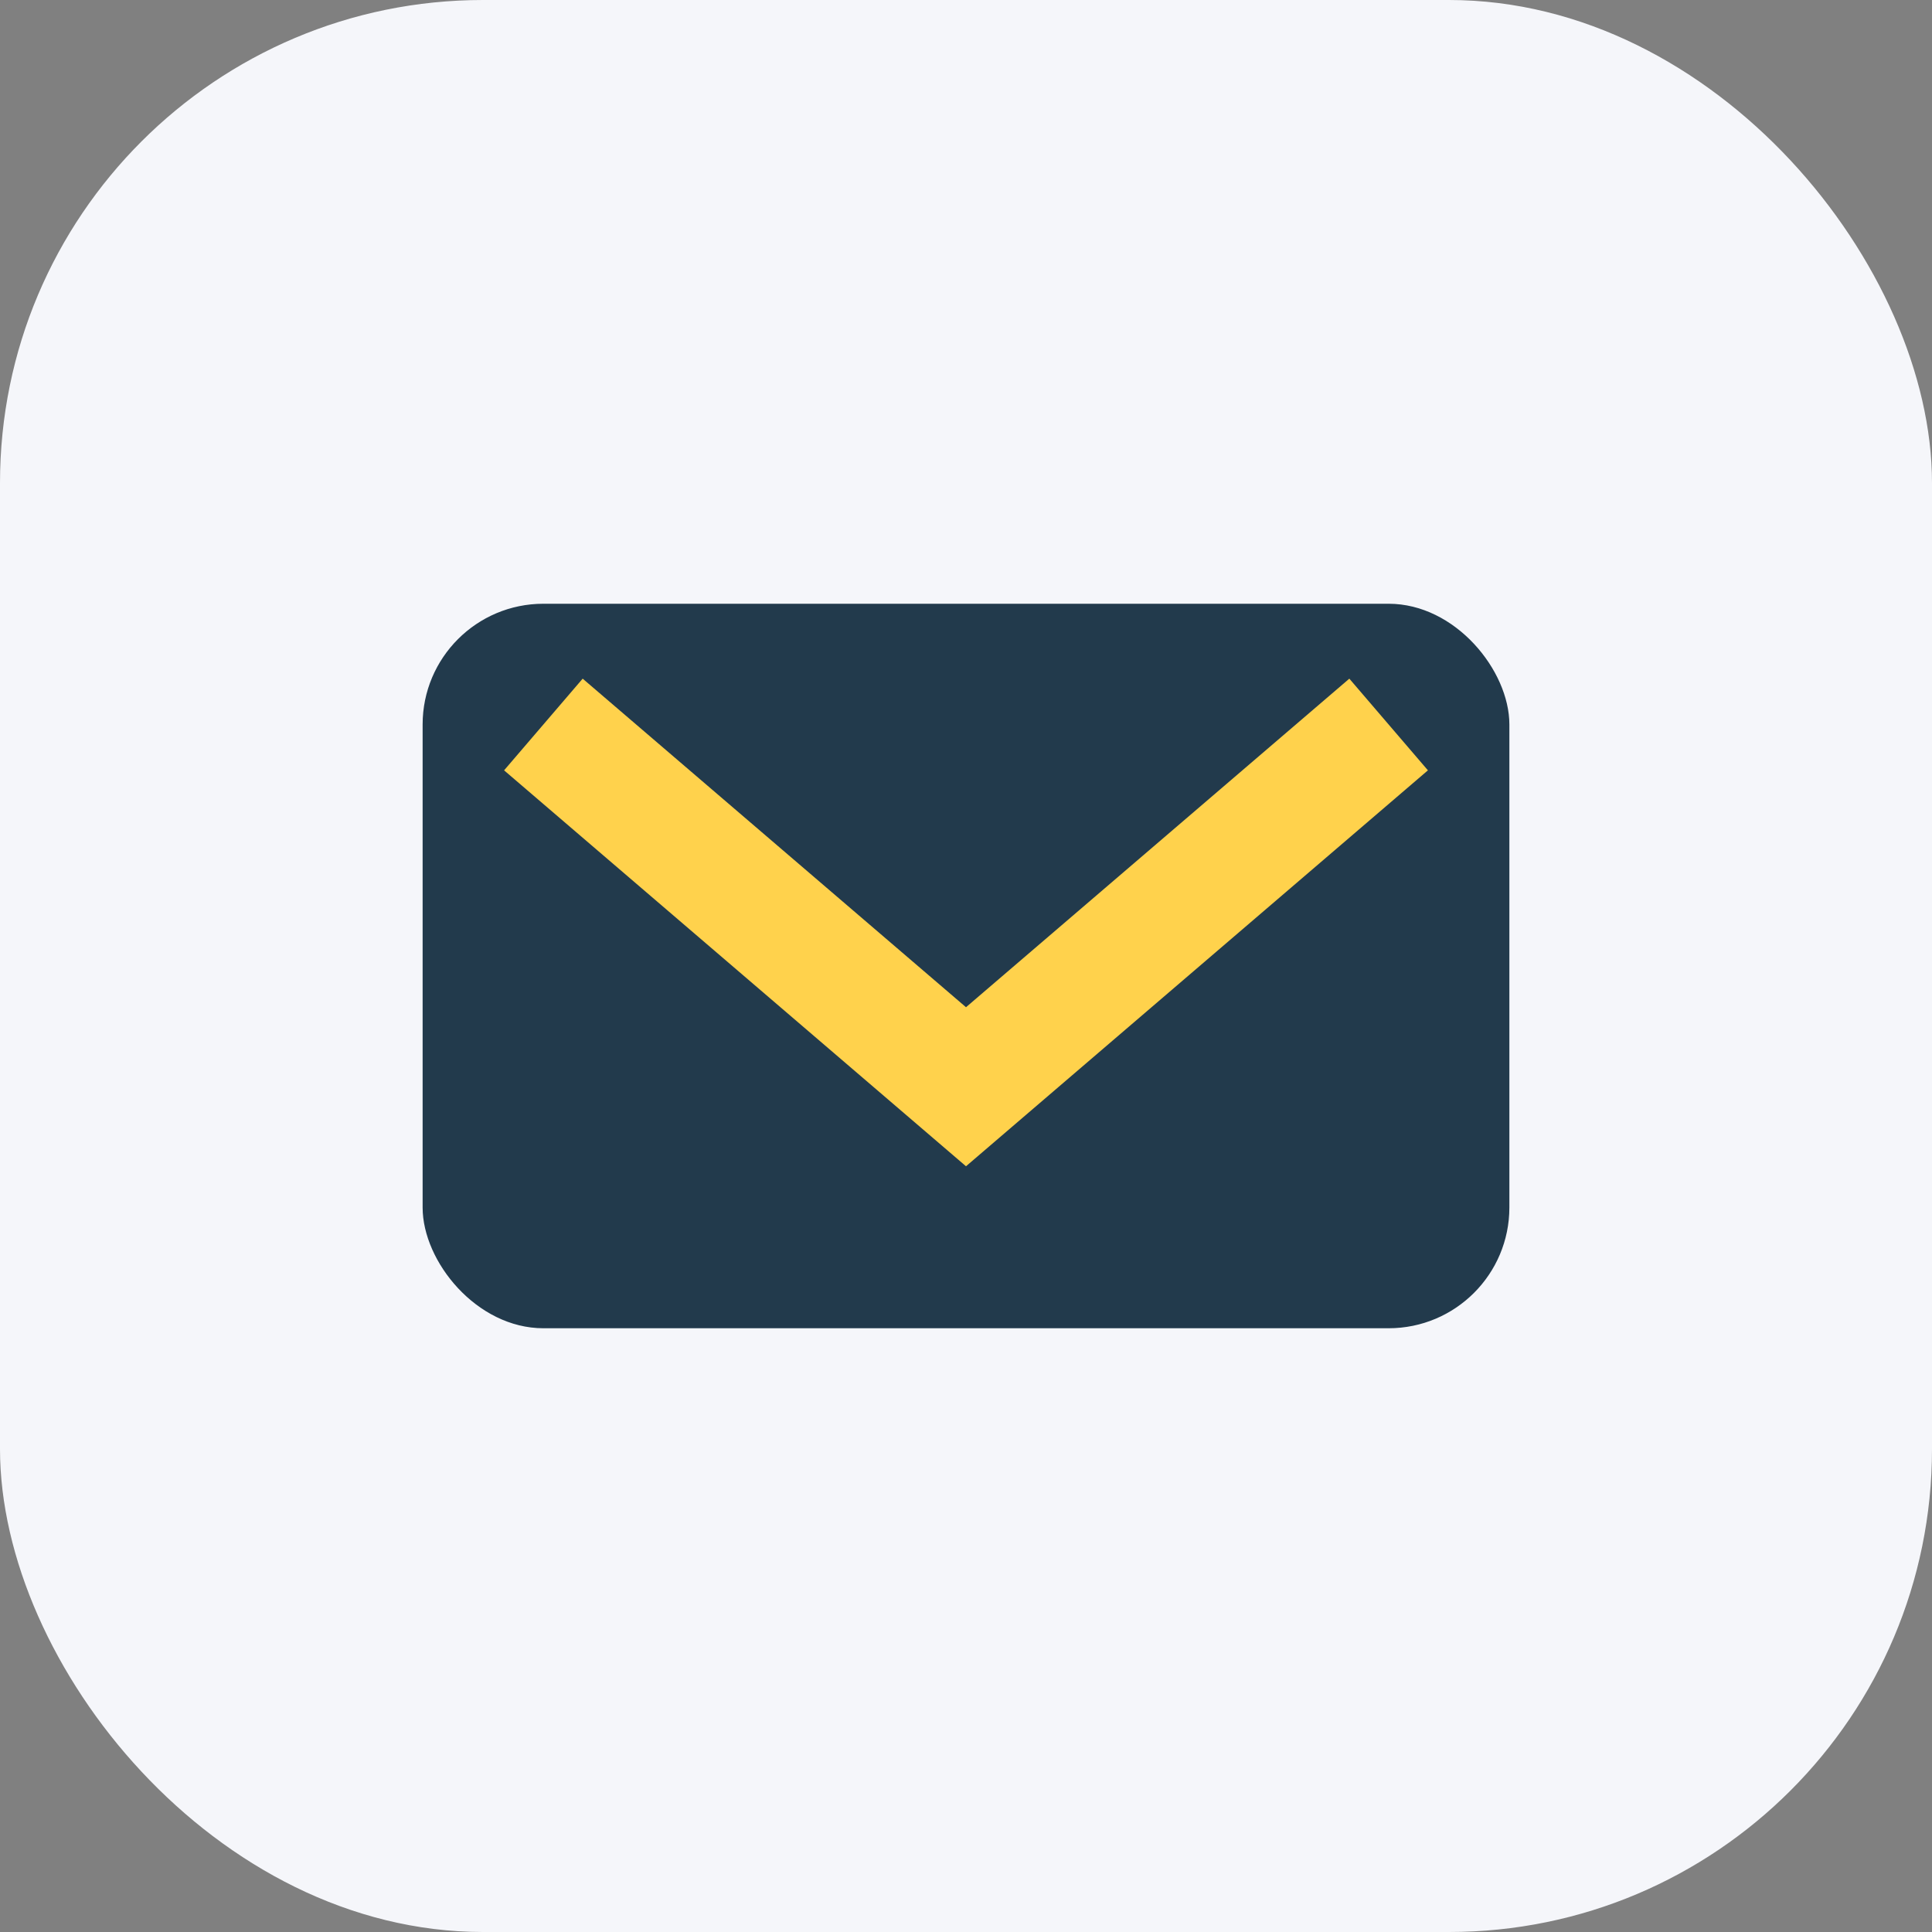 <?xml version="1.0" encoding="UTF-8"?>
<svg xmlns="http://www.w3.org/2000/svg" width="32" height="32" viewBox="0 0 32 32"><rect x="0" y="0" width="32" height="32" fill="#808080" stroke="none"/><rect width="32" height="32" rx="8" fill="#F5F6FA"/><rect x="7" y="10" width="18" height="12" rx="2" fill="#223A4C"/><polyline points="9,12 16,18 23,12" fill="none" stroke="#FFD24C" stroke-width="2"/></svg>